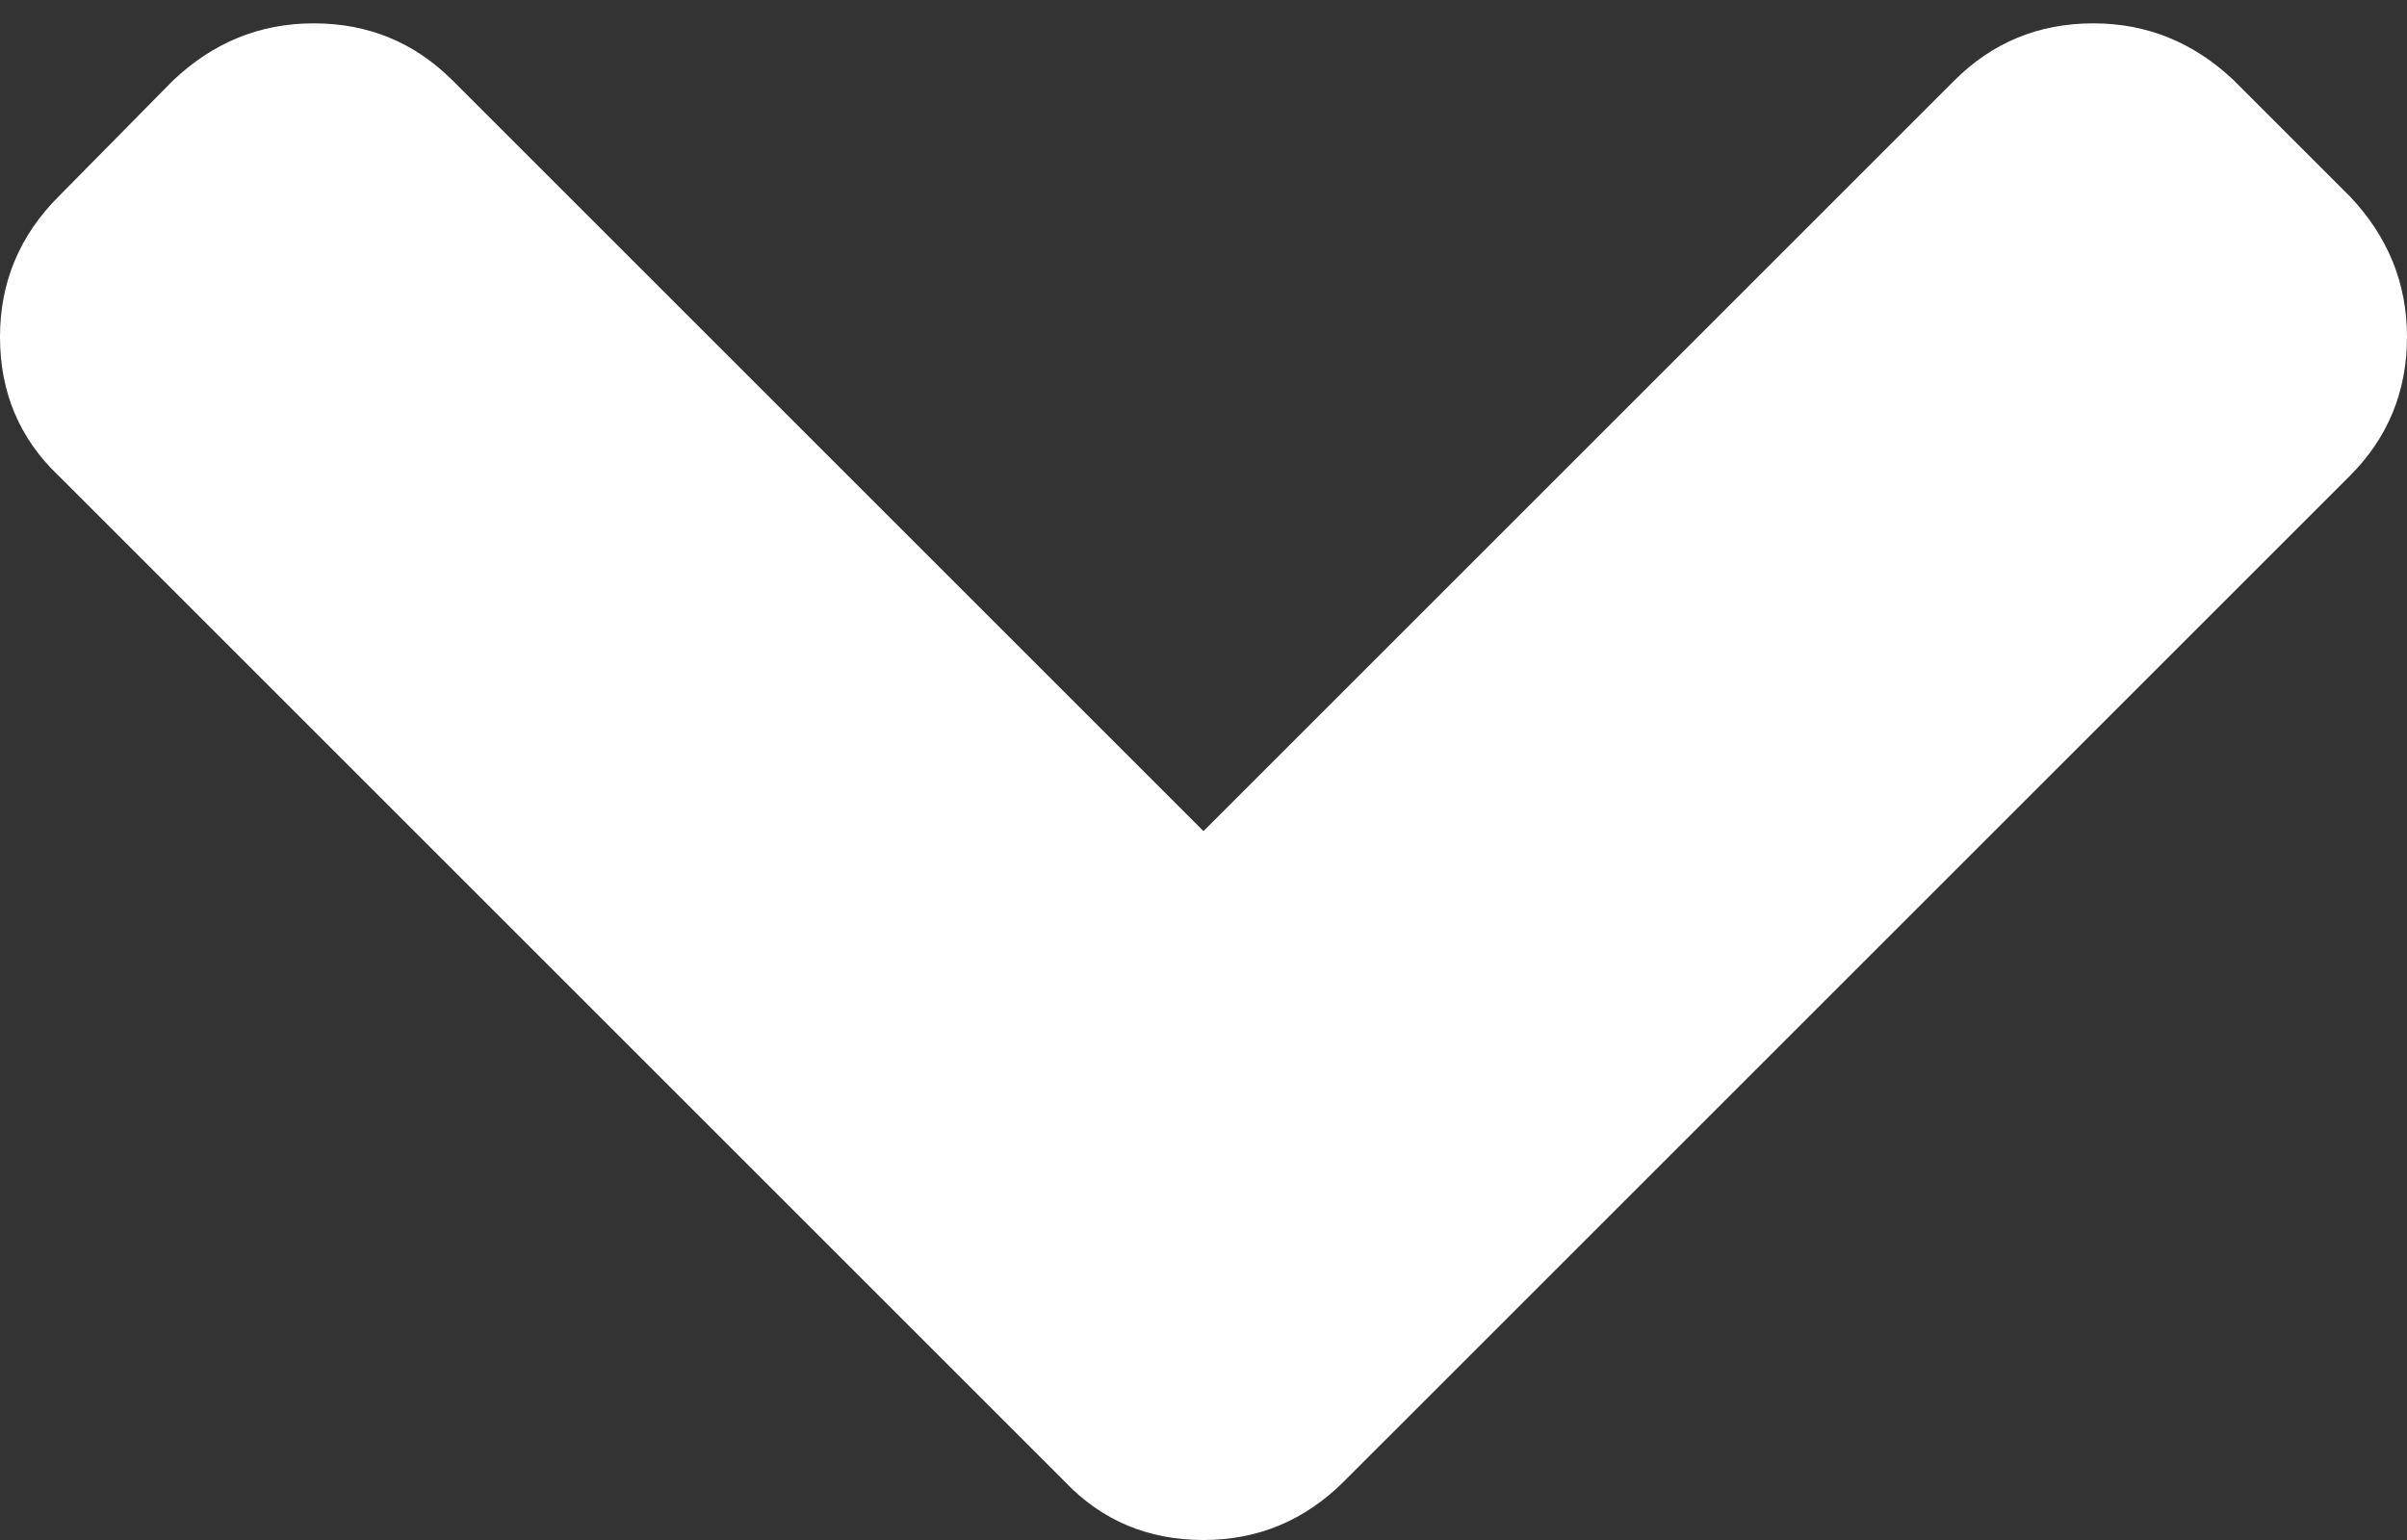 <svg width="50" height="32" viewBox="0 0 50 32" fill="none" xmlns="http://www.w3.org/2000/svg">
<rect x="0" y="0" width="50" height="32" fill="#333333" stroke="none"/>
<path d="M50 7C50 8.134 49.604 9.097 48.813 9.888L27.92 30.78C27.107 31.593 26.134 32 25 32C23.845 32 22.882 31.593 22.112 30.78L1.22 9.888C0.407 9.118 0 8.155 0 7C0 5.866 0.407 4.893 1.22 4.08L3.594 1.673C4.429 0.881 5.402 0.485 6.515 0.485C7.649 0.485 8.611 0.881 9.403 1.673L25 17.27L40.597 1.673C41.389 0.881 42.351 0.485 43.485 0.485C44.598 0.485 45.571 0.881 46.406 1.673L48.813 4.08C49.604 4.914 50 5.887 50 7Z" fill="white"/>
</svg>
